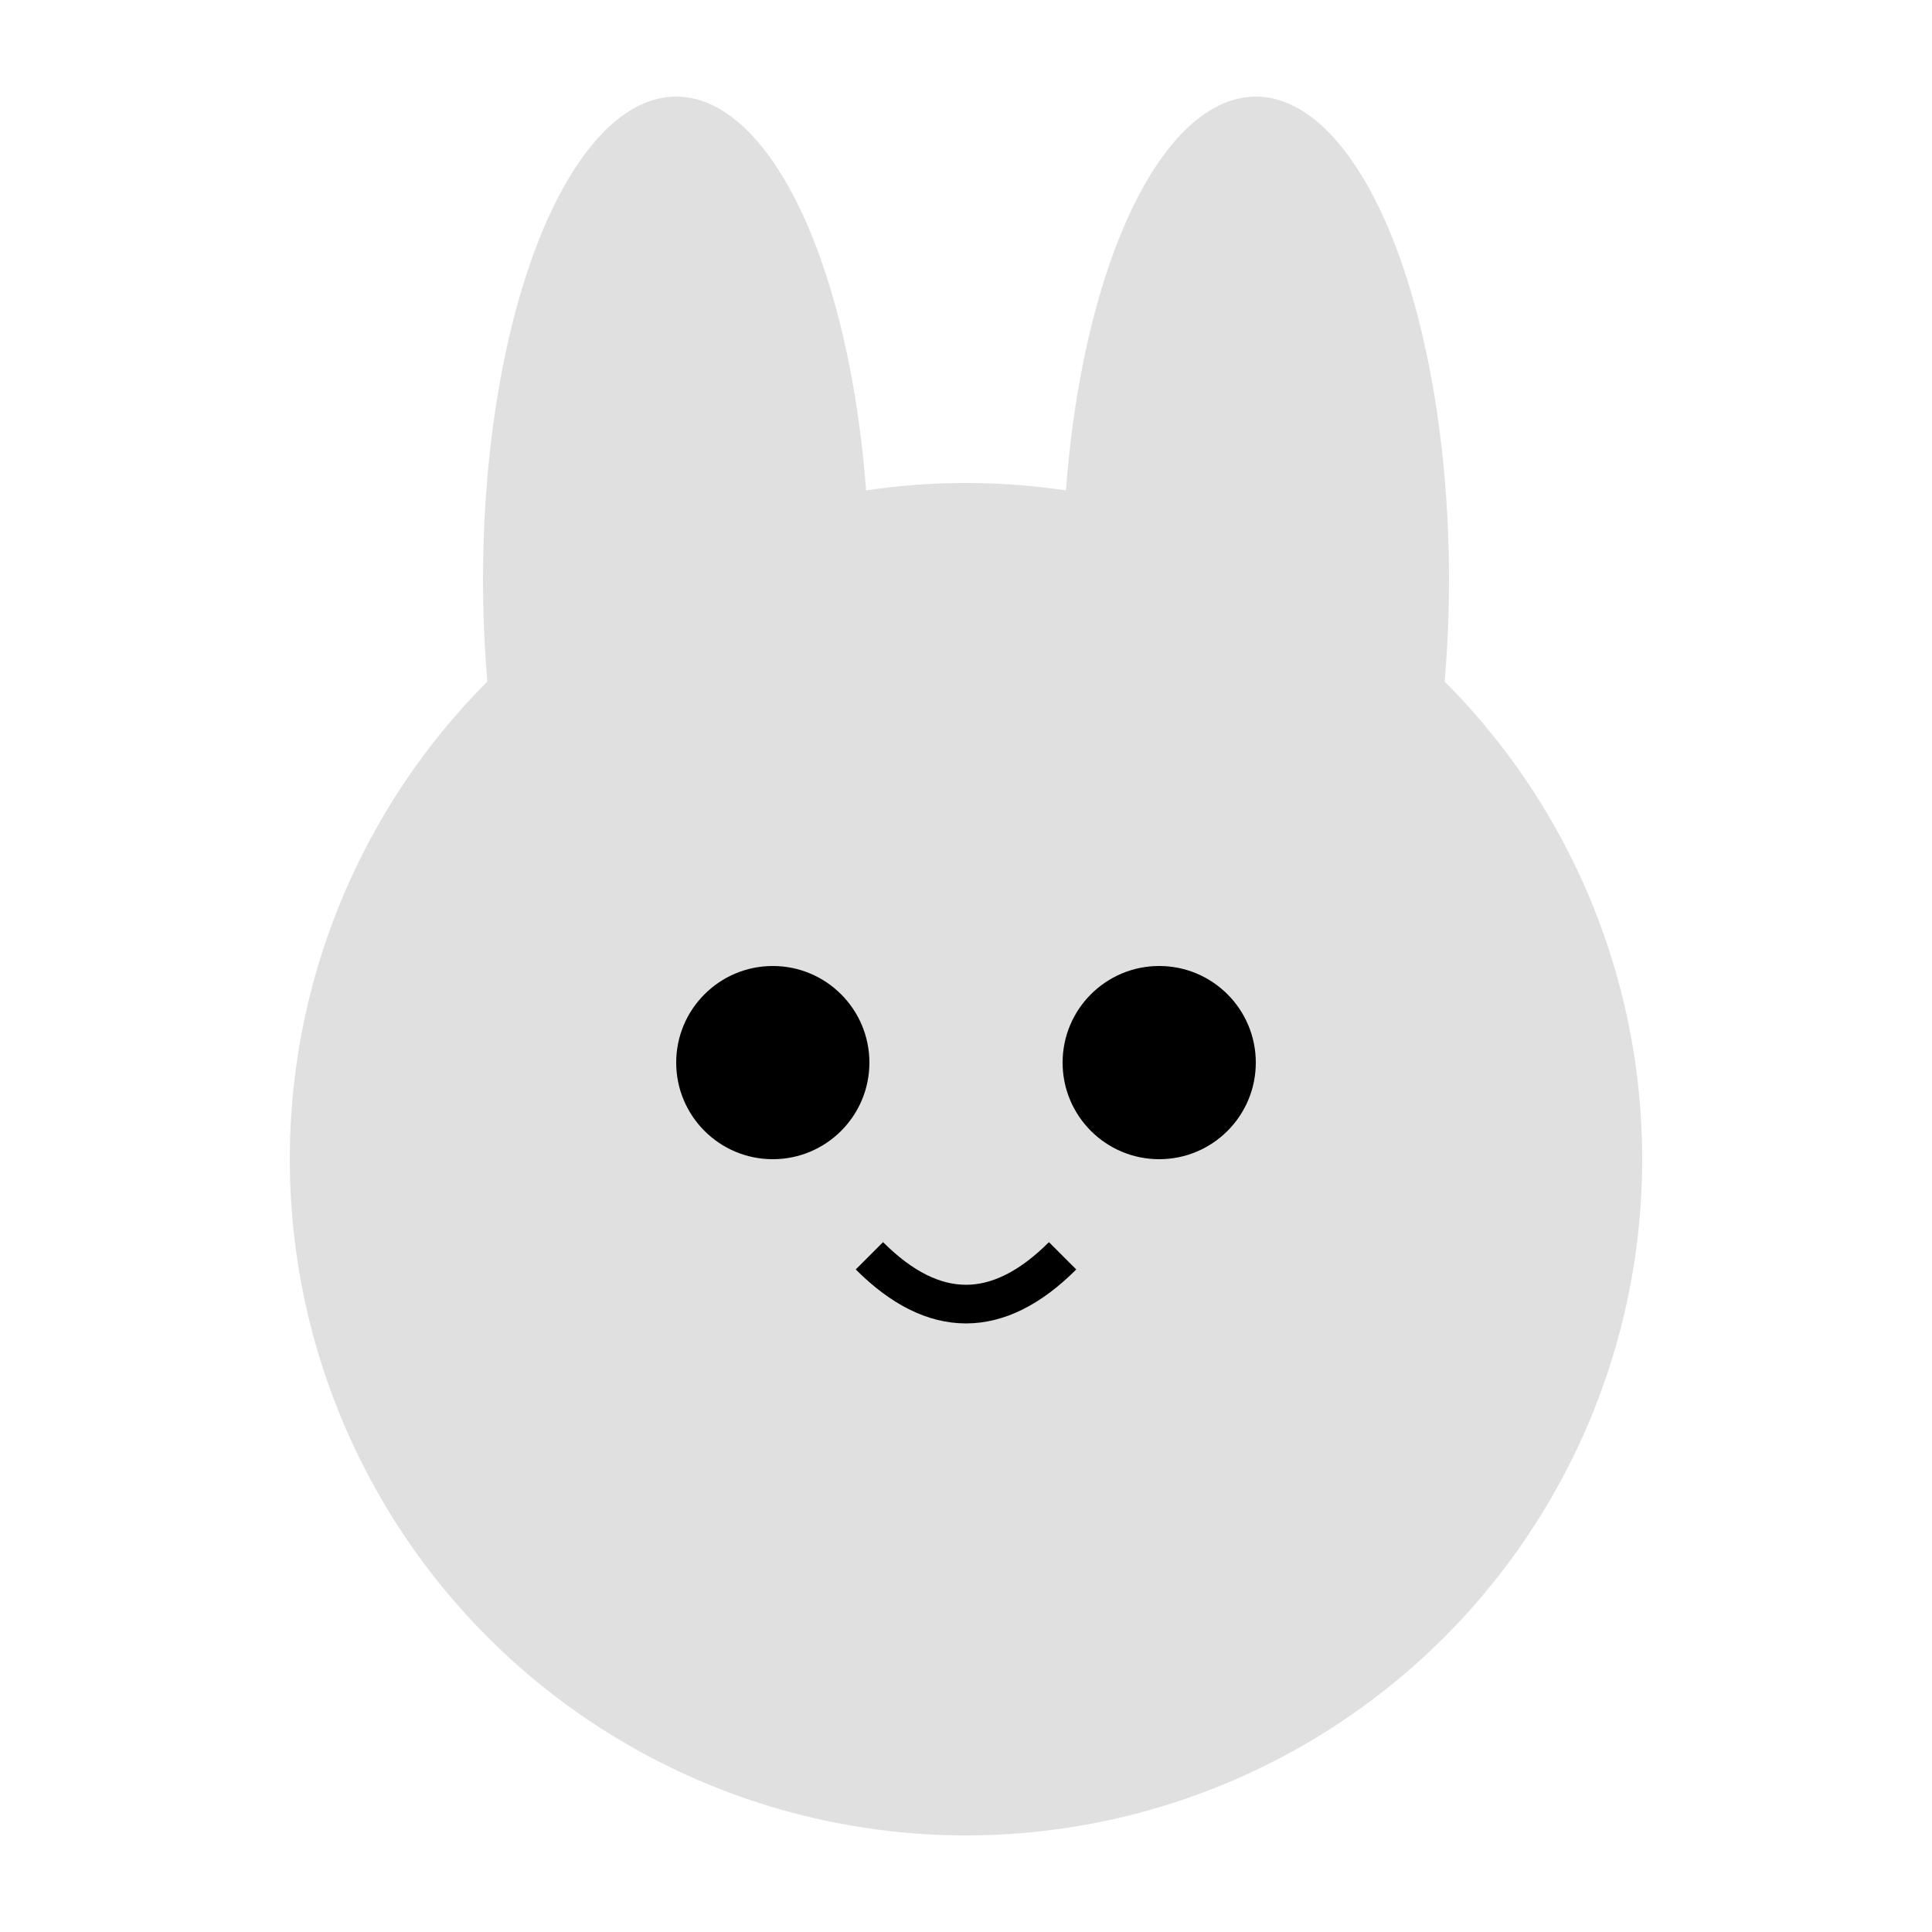 <svg xmlns="http://www.w3.org/2000/svg" viewBox="0 0 100 100">
  <circle cx="50" cy="60" r="35" fill="#e0e0e0"/>
  <ellipse cx="35" cy="30" rx="10" ry="25" fill="#e0e0e0"/>
  <ellipse cx="65" cy="30" rx="10" ry="25" fill="#e0e0e0"/>
  <circle cx="40" cy="55" r="5" fill="black"/>
  <circle cx="60" cy="55" r="5" fill="black"/>
  <path d="M45 65 Q50 70 55 65" stroke="black" stroke-width="2" fill="none"/>
</svg>
